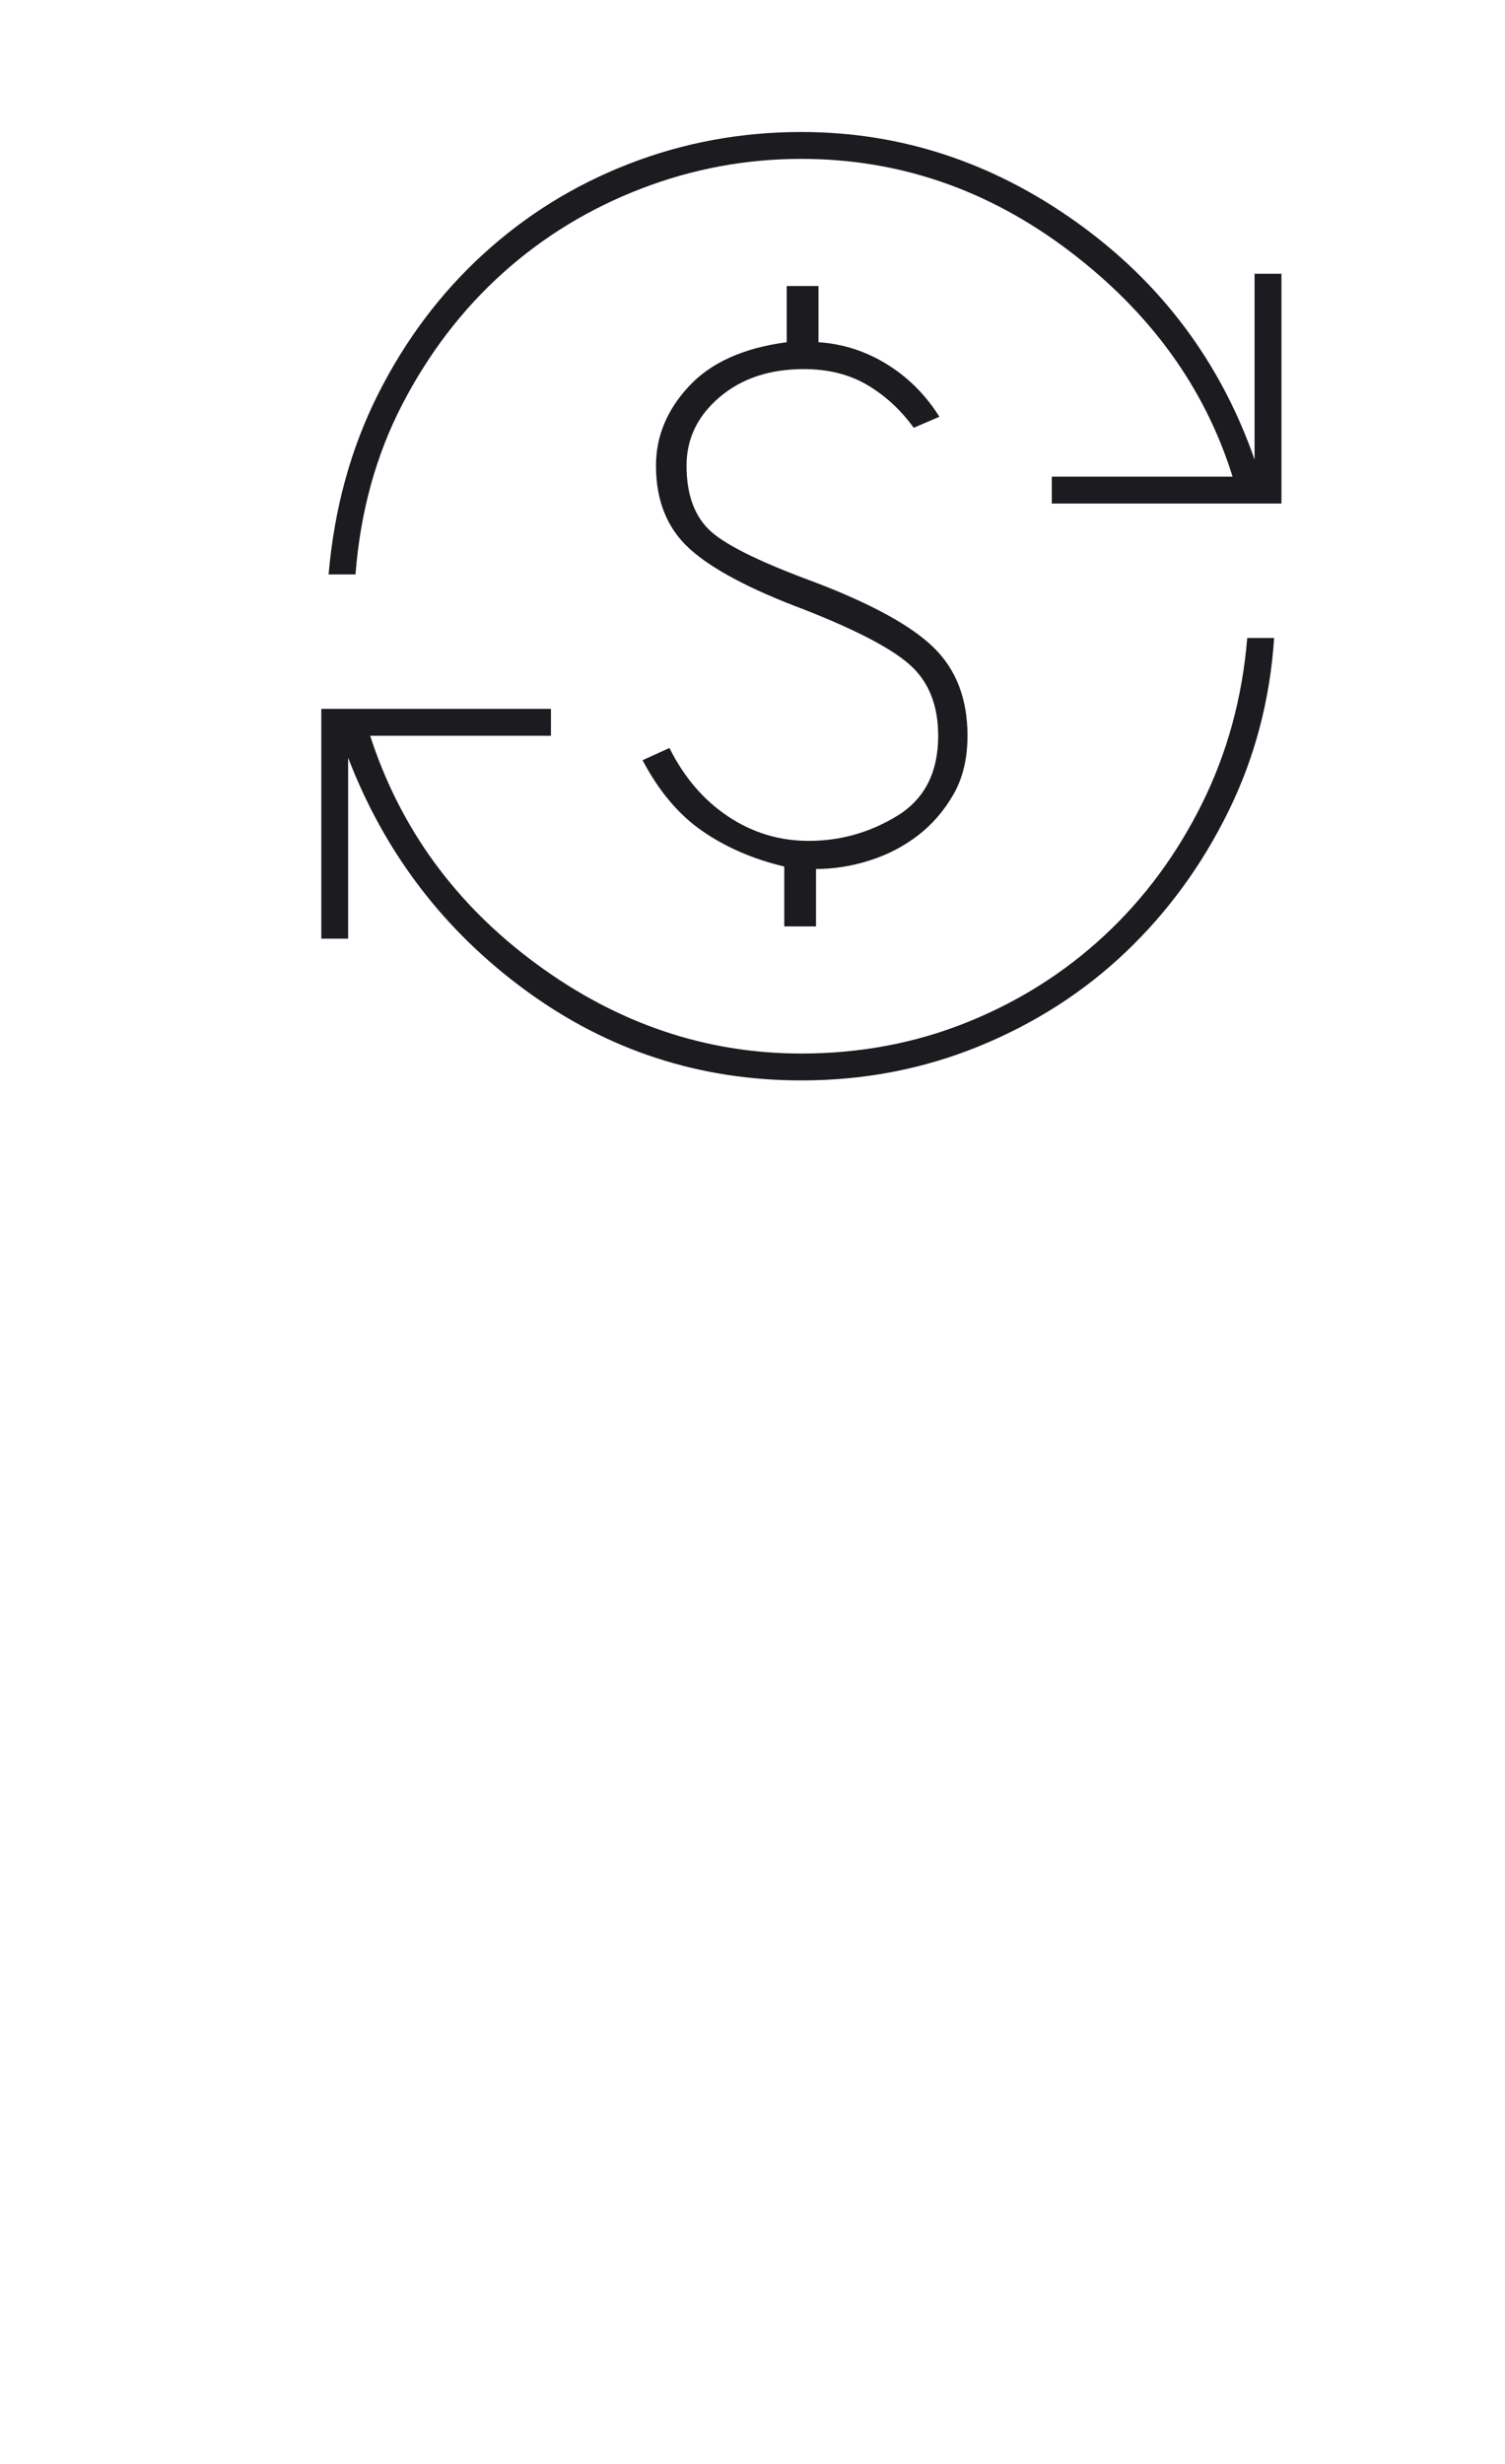 <svg width="77" height="126" viewBox="0 0 77 126" fill="none" xmlns="http://www.w3.org/2000/svg">
<mask id="mask0_105_1075" style="mask-type:alpha" maskUnits="userSpaceOnUse" x="11" y="1" width="60" height="60">
<rect x="11" y="1" width="60" height="60" fill="#D9D9D9"/>
</mask>
<g mask="url(#mask0_105_1075)">
<path d="M41 55.25C35.792 55.25 31.094 53.719 26.906 50.656C22.719 47.594 19.688 43.625 17.812 38.75V48H16.438V36.25H28.188V37.625H18.938C20.479 42.375 23.323 46.271 27.469 49.312C31.615 52.354 36.125 53.875 41 53.875C44 53.875 46.823 53.344 49.469 52.281C52.115 51.219 54.458 49.74 56.5 47.844C58.542 45.948 60.208 43.698 61.5 41.094C62.792 38.49 63.562 35.667 63.812 32.625H65.188C64.979 35.792 64.198 38.75 62.844 41.5C61.49 44.25 59.74 46.646 57.594 48.688C55.448 50.729 52.948 52.333 50.094 53.5C47.24 54.667 44.208 55.25 41 55.25ZM40.125 47.375V44.312C38.542 43.938 37.146 43.333 35.938 42.5C34.729 41.667 33.708 40.458 32.875 38.875L34.25 38.25C35 39.75 36 40.917 37.25 41.75C38.5 42.583 39.875 43 41.375 43C43 43 44.51 42.573 45.906 41.719C47.302 40.865 48 39.5 48 37.625C48 36.125 47.552 34.948 46.656 34.094C45.76 33.24 43.938 32.271 41.188 31.188C38.396 30.146 36.427 29.104 35.281 28.062C34.135 27.021 33.562 25.604 33.562 23.812C33.562 22.312 34.125 20.958 35.25 19.75C36.375 18.542 38.042 17.792 40.25 17.5V14.625H41.875V17.5C43.125 17.583 44.292 17.958 45.375 18.625C46.458 19.292 47.354 20.188 48.062 21.312L46.75 21.875C46.083 20.958 45.292 20.229 44.375 19.688C43.458 19.146 42.375 18.875 41.125 18.875C39.375 18.875 37.938 19.354 36.812 20.312C35.688 21.271 35.125 22.438 35.125 23.812C35.125 25.229 35.5 26.312 36.25 27.062C37 27.812 38.792 28.708 41.625 29.75C44.583 30.875 46.635 32 47.781 33.125C48.927 34.25 49.5 35.75 49.5 37.625C49.5 38.792 49.26 39.792 48.781 40.625C48.302 41.458 47.698 42.156 46.969 42.719C46.24 43.281 45.417 43.708 44.5 44C43.583 44.292 42.667 44.438 41.75 44.438V47.375H40.125ZM16.812 29.375C17.104 26 17.948 22.927 19.344 20.156C20.74 17.385 22.531 15 24.719 13C26.906 11 29.396 9.458 32.188 8.375C34.979 7.292 37.917 6.75 41 6.75C46.083 6.75 50.781 8.292 55.094 11.375C59.406 14.458 62.438 18.5 64.188 23.5V14H65.562V25.75H53.812V24.375H63.062C61.646 19.833 58.865 15.99 54.719 12.844C50.573 9.698 46 8.125 41 8.125C38.167 8.125 35.427 8.635 32.781 9.656C30.135 10.677 27.781 12.115 25.719 13.969C23.656 15.823 21.948 18.052 20.594 20.656C19.24 23.26 18.438 26.167 18.188 29.375H16.812Z" fill="#1C1B1F"/>
</g>
</svg>

